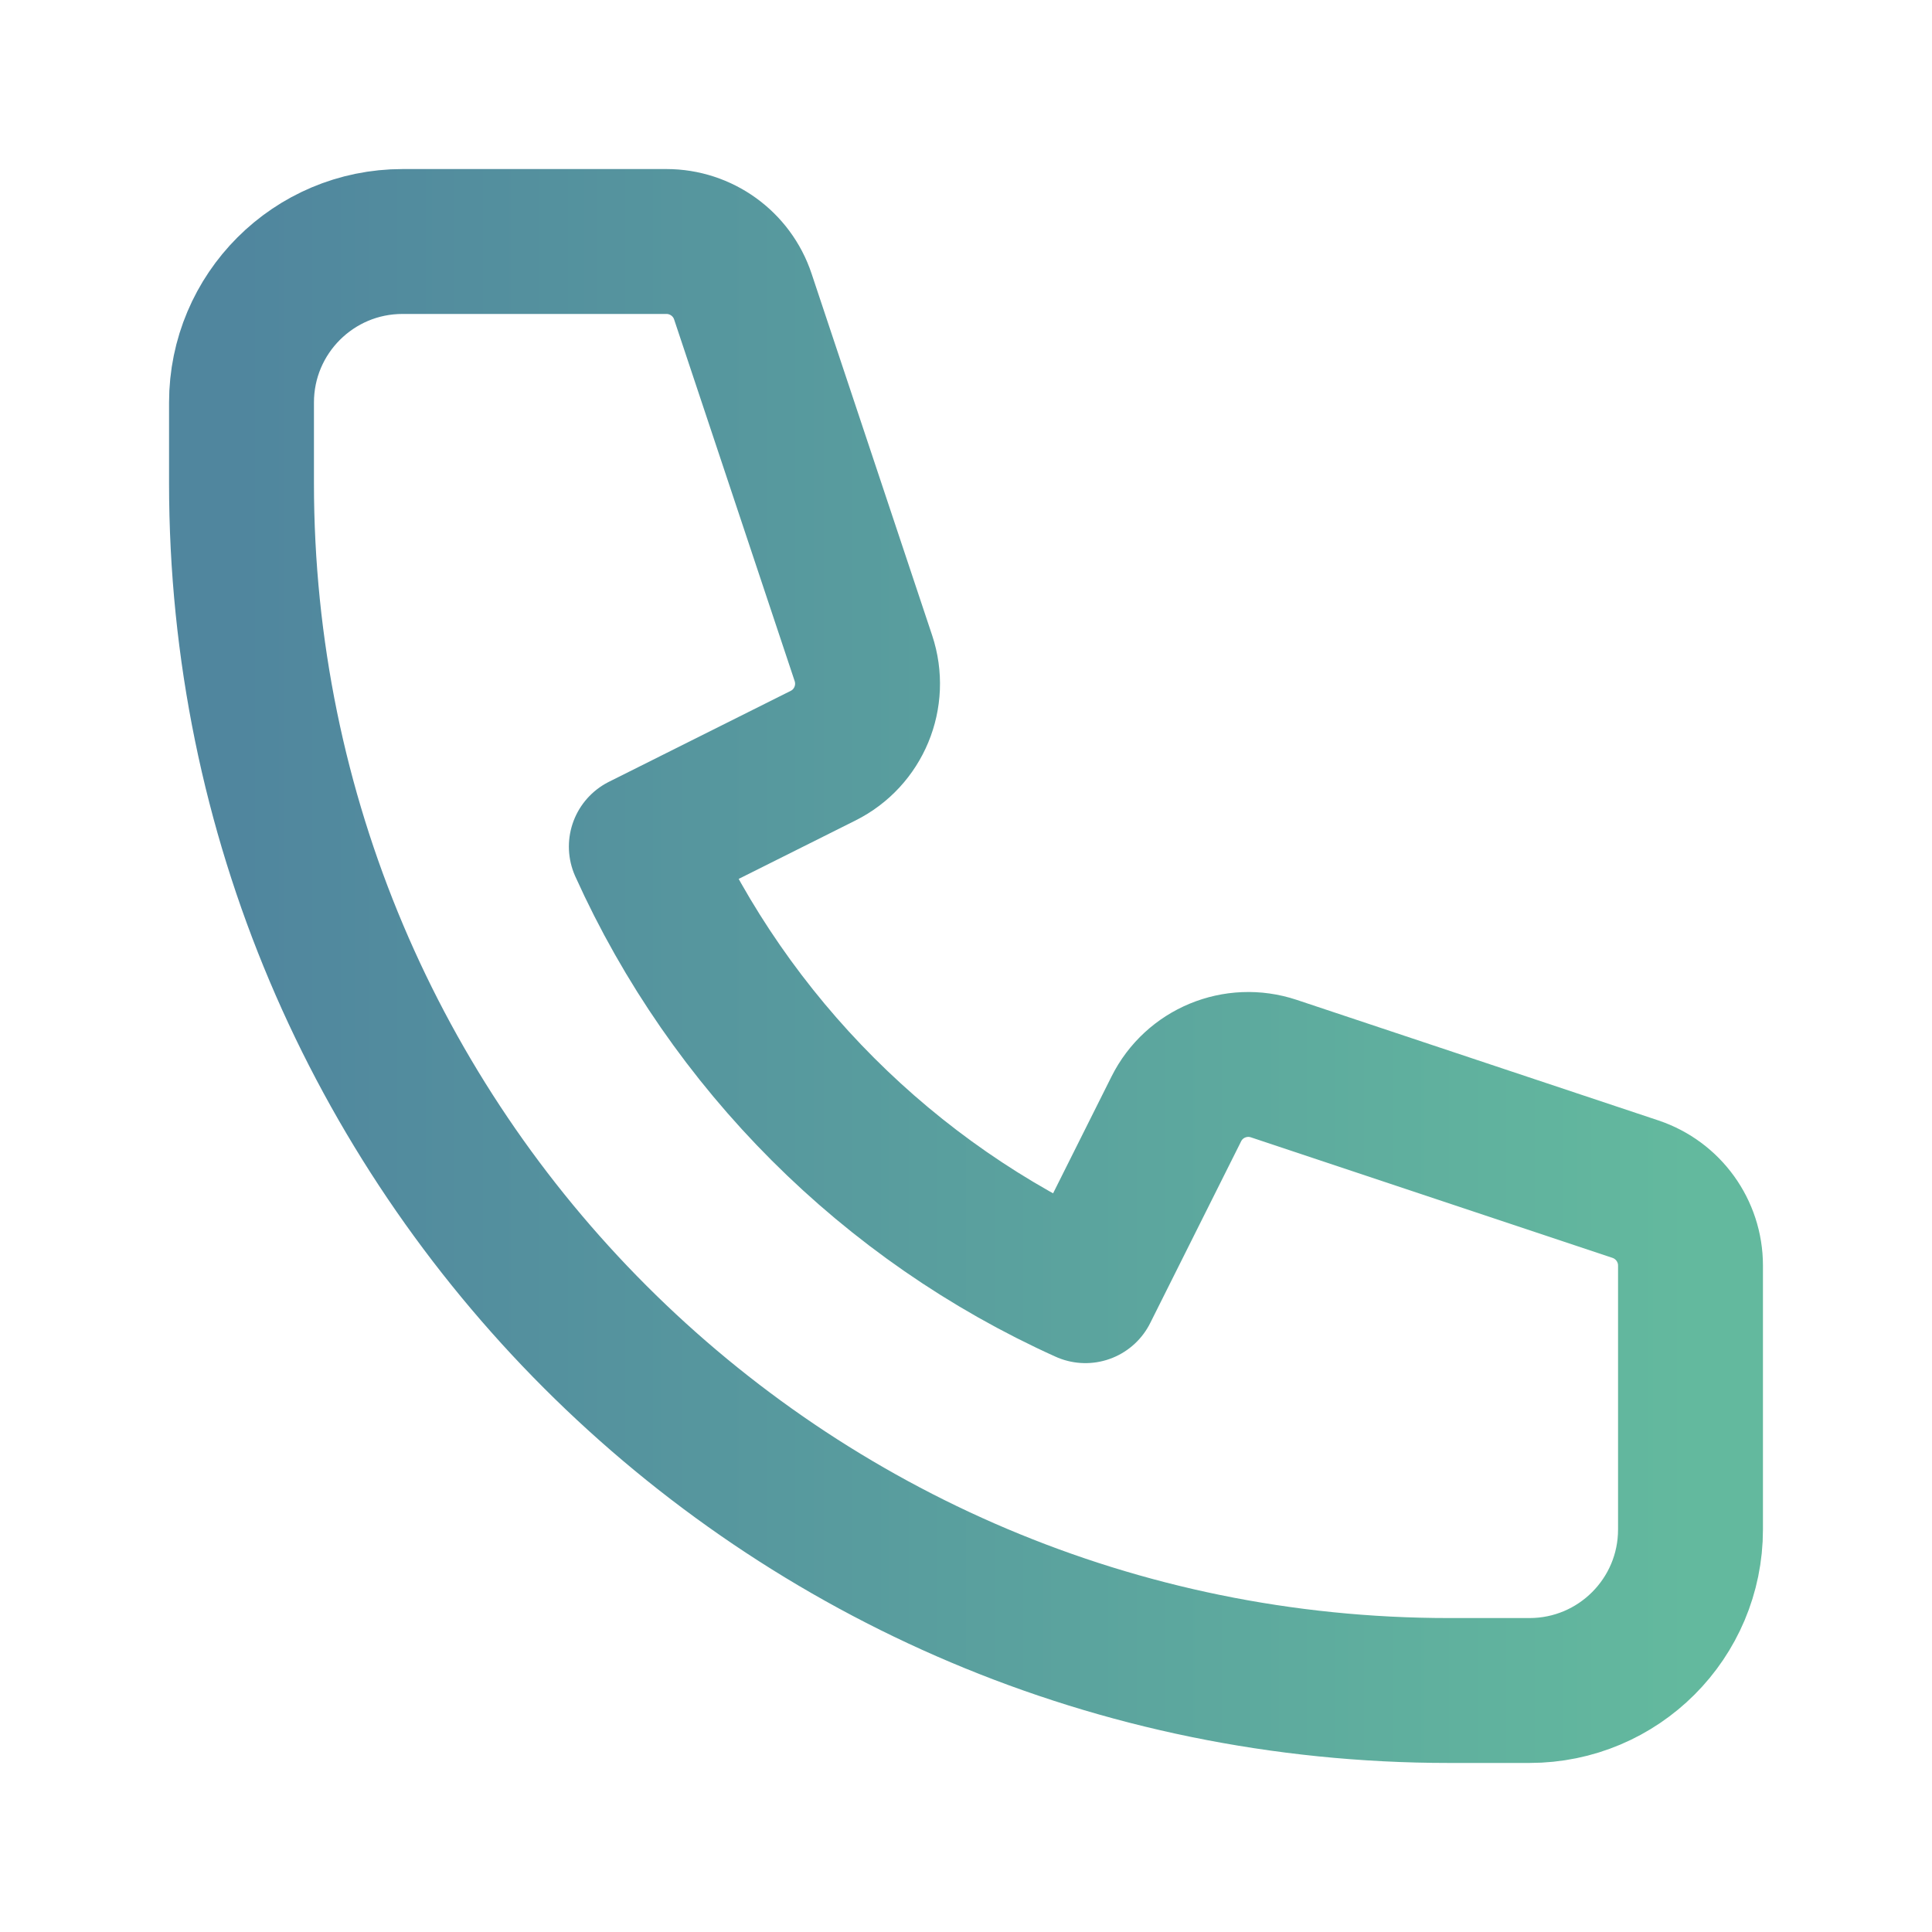 <svg width="20" height="20" viewBox="0 0 20 20" fill="none" xmlns="http://www.w3.org/2000/svg">
<path d="M2.5 4.167C2.5 3.246 3.246 2.5 4.167 2.5H6.899C7.258 2.5 7.577 2.73 7.69 3.07L8.938 6.814C9.069 7.208 8.891 7.638 8.52 7.823L6.639 8.764C7.558 10.801 9.199 12.442 11.236 13.361L12.177 11.48C12.362 11.109 12.792 10.931 13.186 11.062L16.93 12.31C17.27 12.424 17.5 12.742 17.5 13.101V15.833C17.5 16.754 16.754 17.5 15.833 17.5H15C8.096 17.5 2.5 11.904 2.5 5V4.167Z" stroke="url(#paint0_linear_186_326)" stroke-width="1.5" stroke-linecap="round" stroke-linejoin="round"/>
<defs>
<linearGradient id="paint0_linear_186_326" x1="17.5" y1="10" x2="2.5" y2="10" gradientUnits="userSpaceOnUse">
<stop stop-color="#63B99E"/>
<stop offset="1" stop-color="#50869E"/>
</linearGradient>
</defs>
</svg>
